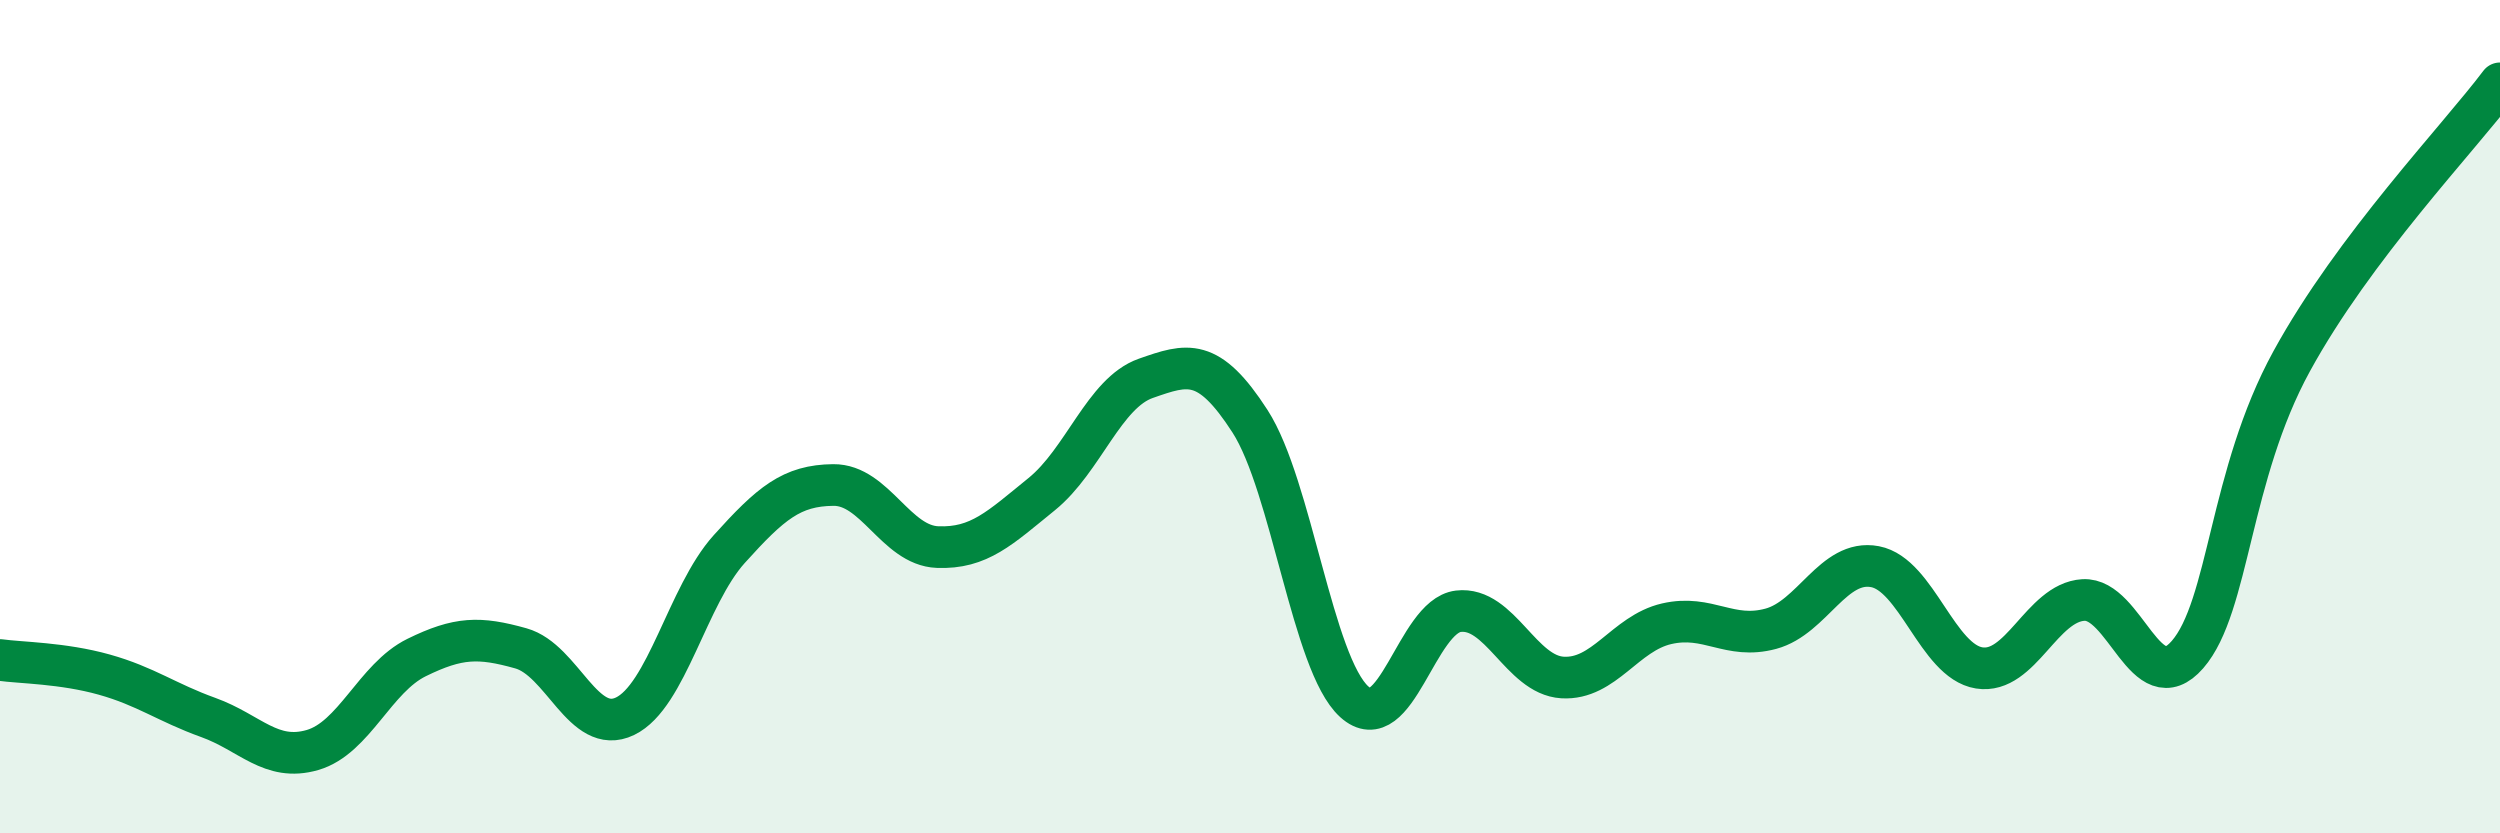 
    <svg width="60" height="20" viewBox="0 0 60 20" xmlns="http://www.w3.org/2000/svg">
      <path
        d="M 0,15.84 C 0.5,15.91 1.5,15.91 2.5,16.19 C 3.5,16.47 4,16.86 5,17.22 C 6,17.58 6.5,18.29 7.5,18 C 8.5,17.71 9,16.27 10,15.78 C 11,15.29 11.5,15.28 12.5,15.56 C 13.5,15.84 14,17.67 15,17.19 C 16,16.71 16.5,14.29 17.5,13.18 C 18.5,12.07 19,11.65 20,11.64 C 21,11.63 21.5,13.09 22.5,13.13 C 23.5,13.17 24,12.67 25,11.86 C 26,11.05 26.5,9.43 27.5,9.08 C 28.5,8.73 29,8.56 30,10.11 C 31,11.66 31.5,15.93 32.5,16.84 C 33.5,17.75 34,14.79 35,14.67 C 36,14.55 36.5,16.2 37.5,16.26 C 38.5,16.32 39,15.2 40,14.97 C 41,14.74 41.5,15.36 42.5,15.09 C 43.5,14.82 44,13.41 45,13.6 C 46,13.79 46.5,15.87 47.5,16.03 C 48.5,16.19 49,14.46 50,14.4 C 51,14.34 51.5,16.86 52.5,15.71 C 53.5,14.56 53.5,11.41 55,8.67 C 56.5,5.93 59,3.33 60,2L60 20L0 20Z"
        fill="#008740"
        opacity="0.1"
        stroke-linecap="round"
        stroke-linejoin="round"
      />
      <path
        d="M 0,15.84 C 0.5,15.91 1.5,15.91 2.5,16.19 C 3.5,16.47 4,16.86 5,17.22 C 6,17.58 6.5,18.29 7.5,18 C 8.5,17.71 9,16.27 10,15.78 C 11,15.29 11.5,15.28 12.5,15.56 C 13.5,15.84 14,17.67 15,17.19 C 16,16.71 16.5,14.29 17.5,13.18 C 18.5,12.07 19,11.65 20,11.64 C 21,11.63 21.5,13.09 22.5,13.13 C 23.5,13.17 24,12.67 25,11.86 C 26,11.05 26.5,9.43 27.5,9.08 C 28.5,8.73 29,8.56 30,10.11 C 31,11.66 31.5,15.93 32.5,16.84 C 33.5,17.75 34,14.79 35,14.67 C 36,14.55 36.5,16.2 37.5,16.26 C 38.5,16.32 39,15.2 40,14.97 C 41,14.74 41.5,15.36 42.5,15.09 C 43.5,14.82 44,13.41 45,13.6 C 46,13.79 46.5,15.87 47.5,16.03 C 48.5,16.19 49,14.46 50,14.4 C 51,14.34 51.5,16.86 52.5,15.71 C 53.5,14.56 53.5,11.41 55,8.67 C 56.5,5.93 59,3.33 60,2"
        stroke="#008740"
        stroke-width="1"
        fill="none"
        stroke-linecap="round"
        stroke-linejoin="round"
      />
    </svg>
  